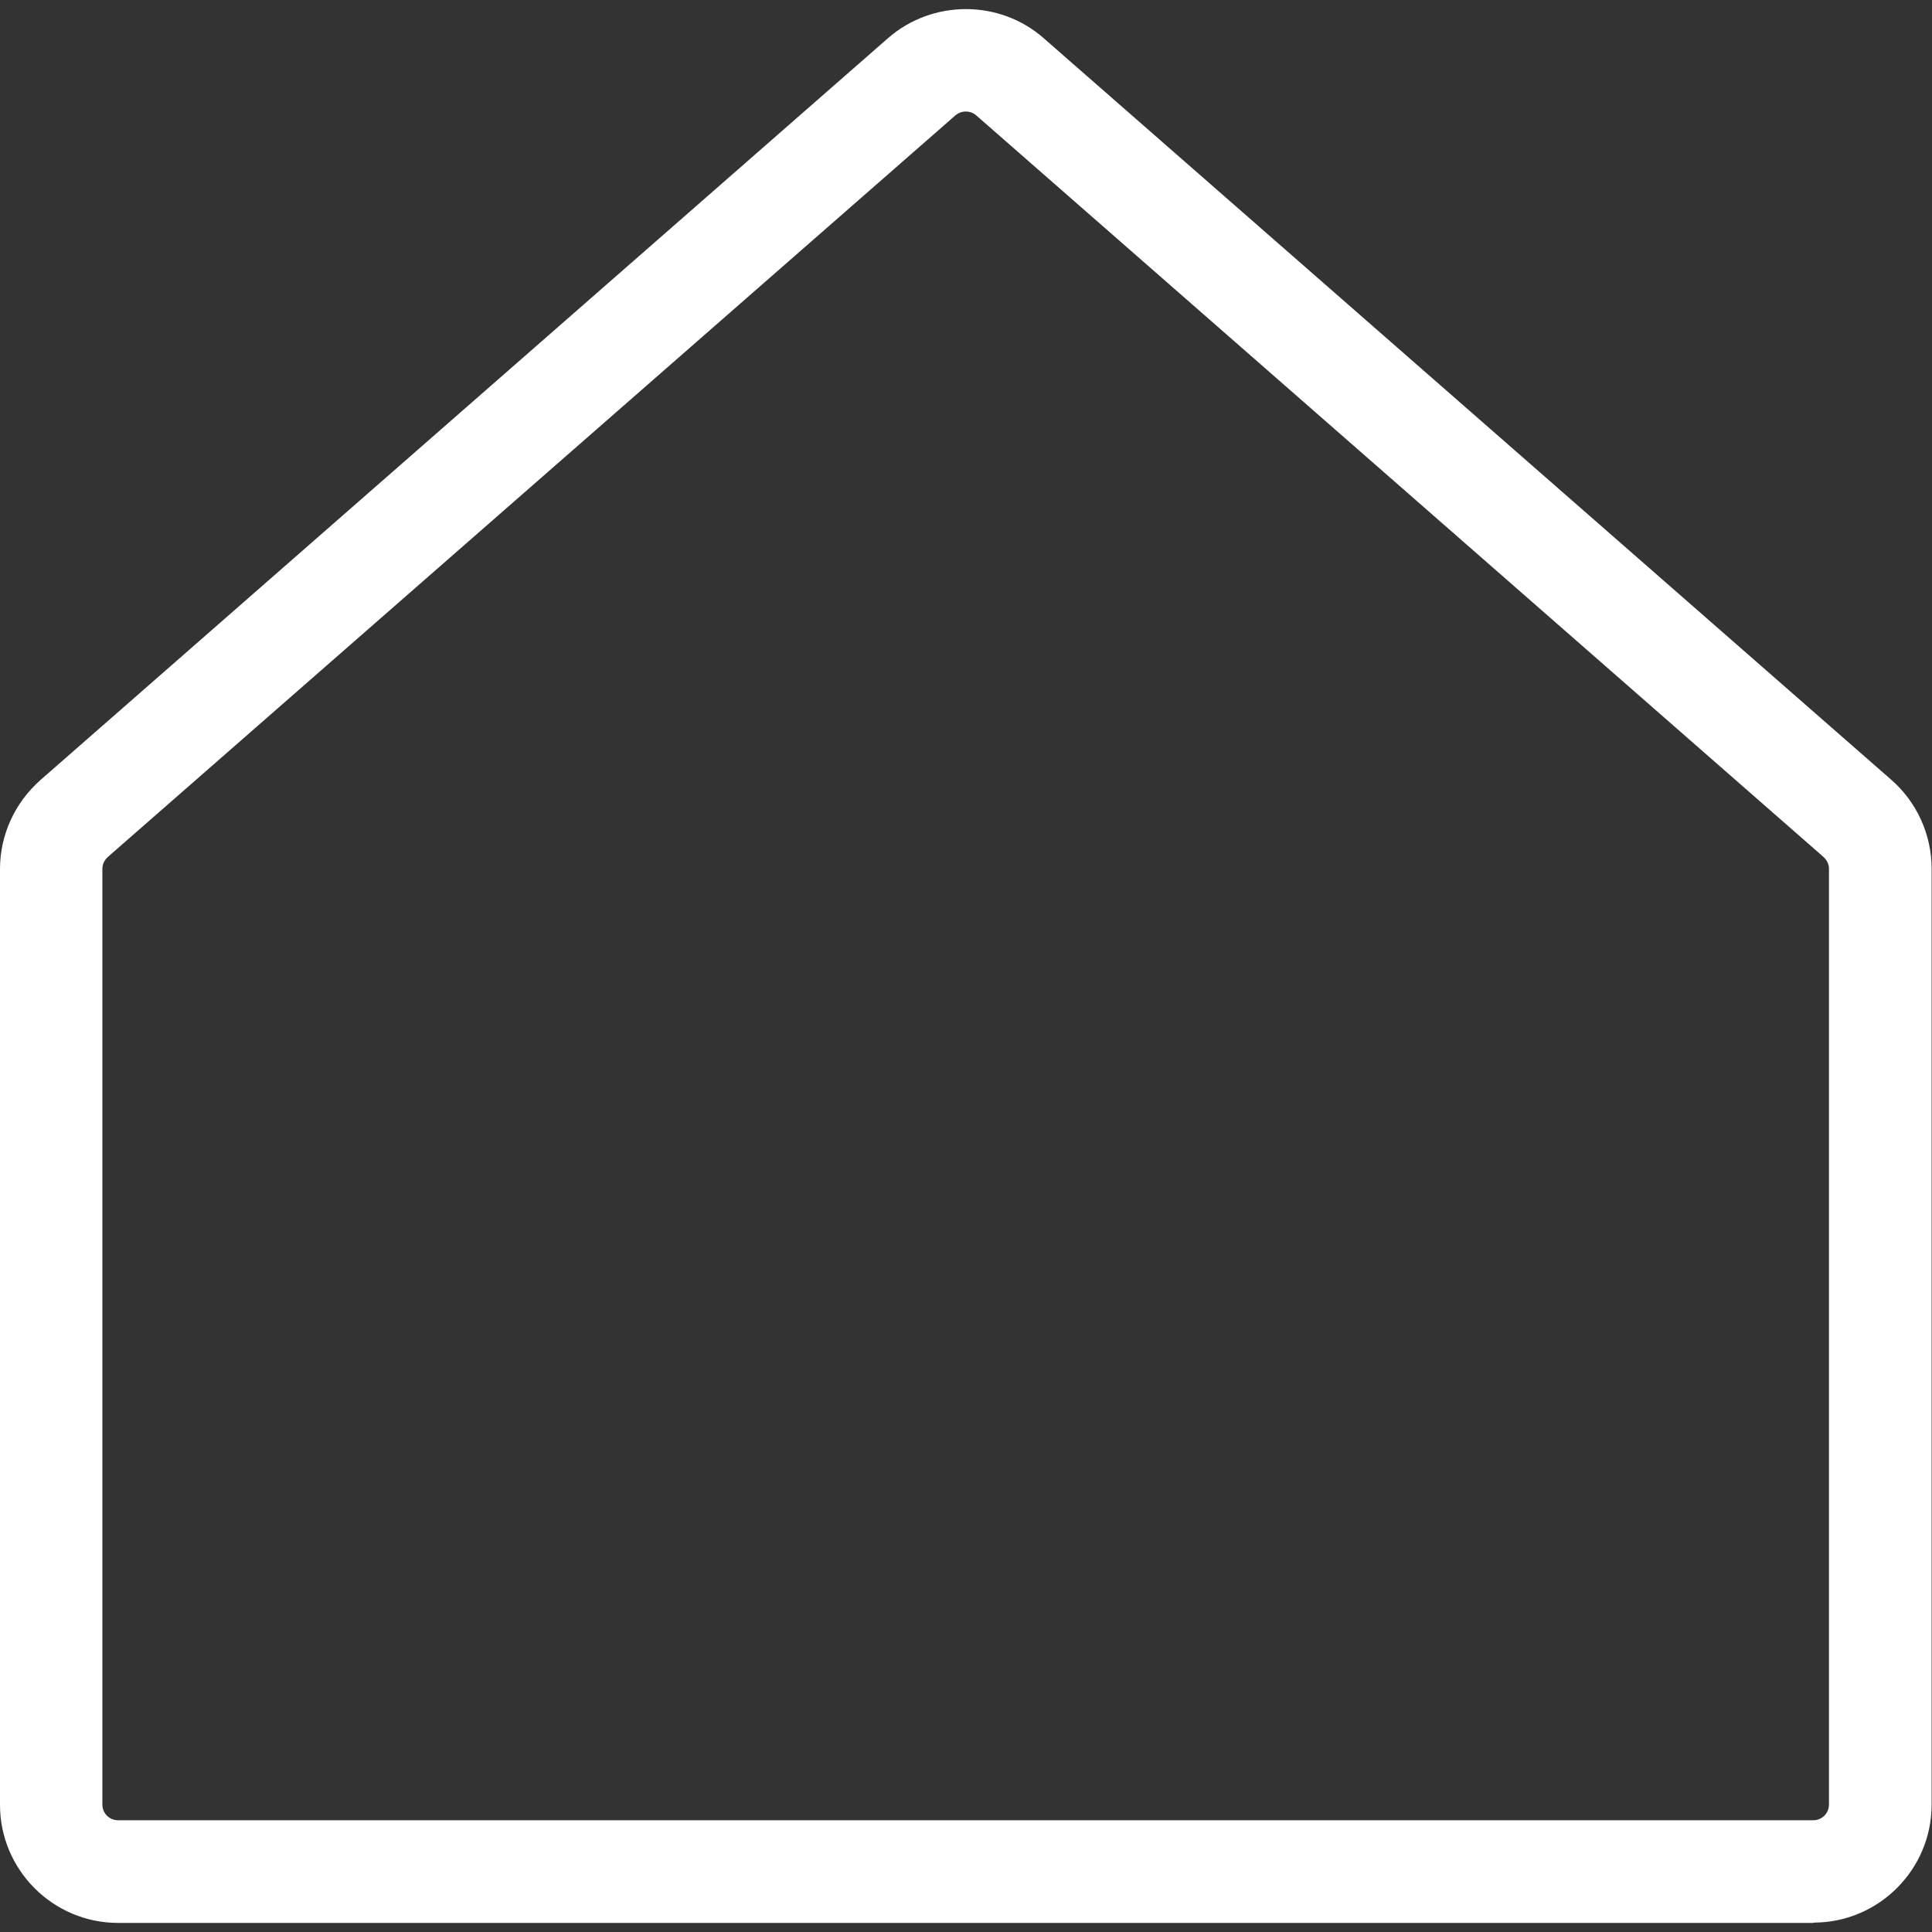 <svg width="78" height="78" viewBox="0 0 78 78" fill="none" xmlns="http://www.w3.org/2000/svg">
<rect x="0" y="0" width="78" height="78" fill="#333333" stroke="none"/>
<path id="Vector" d="M73.206 77.633H4.767C2.134 77.633 0 75.487 0 72.866V35.087C0 33.709 0.598 32.405 1.634 31.491L35.854 1.538C37.646 -0.023 40.352 -0.023 42.132 1.538L76.352 31.478C77.388 32.38 77.985 33.697 77.985 35.075V72.854C77.985 75.487 75.84 77.621 73.219 77.621L73.206 77.633ZM38.572 4.658L4.352 34.599C4.218 34.721 4.133 34.892 4.133 35.075V72.854C4.133 73.208 4.413 73.488 4.767 73.488H73.206C73.56 73.488 73.84 73.208 73.84 72.854V35.075C73.84 34.892 73.755 34.721 73.621 34.599L39.413 4.658C39.169 4.451 38.816 4.451 38.572 4.658Z" fill="white"/>
</svg>
